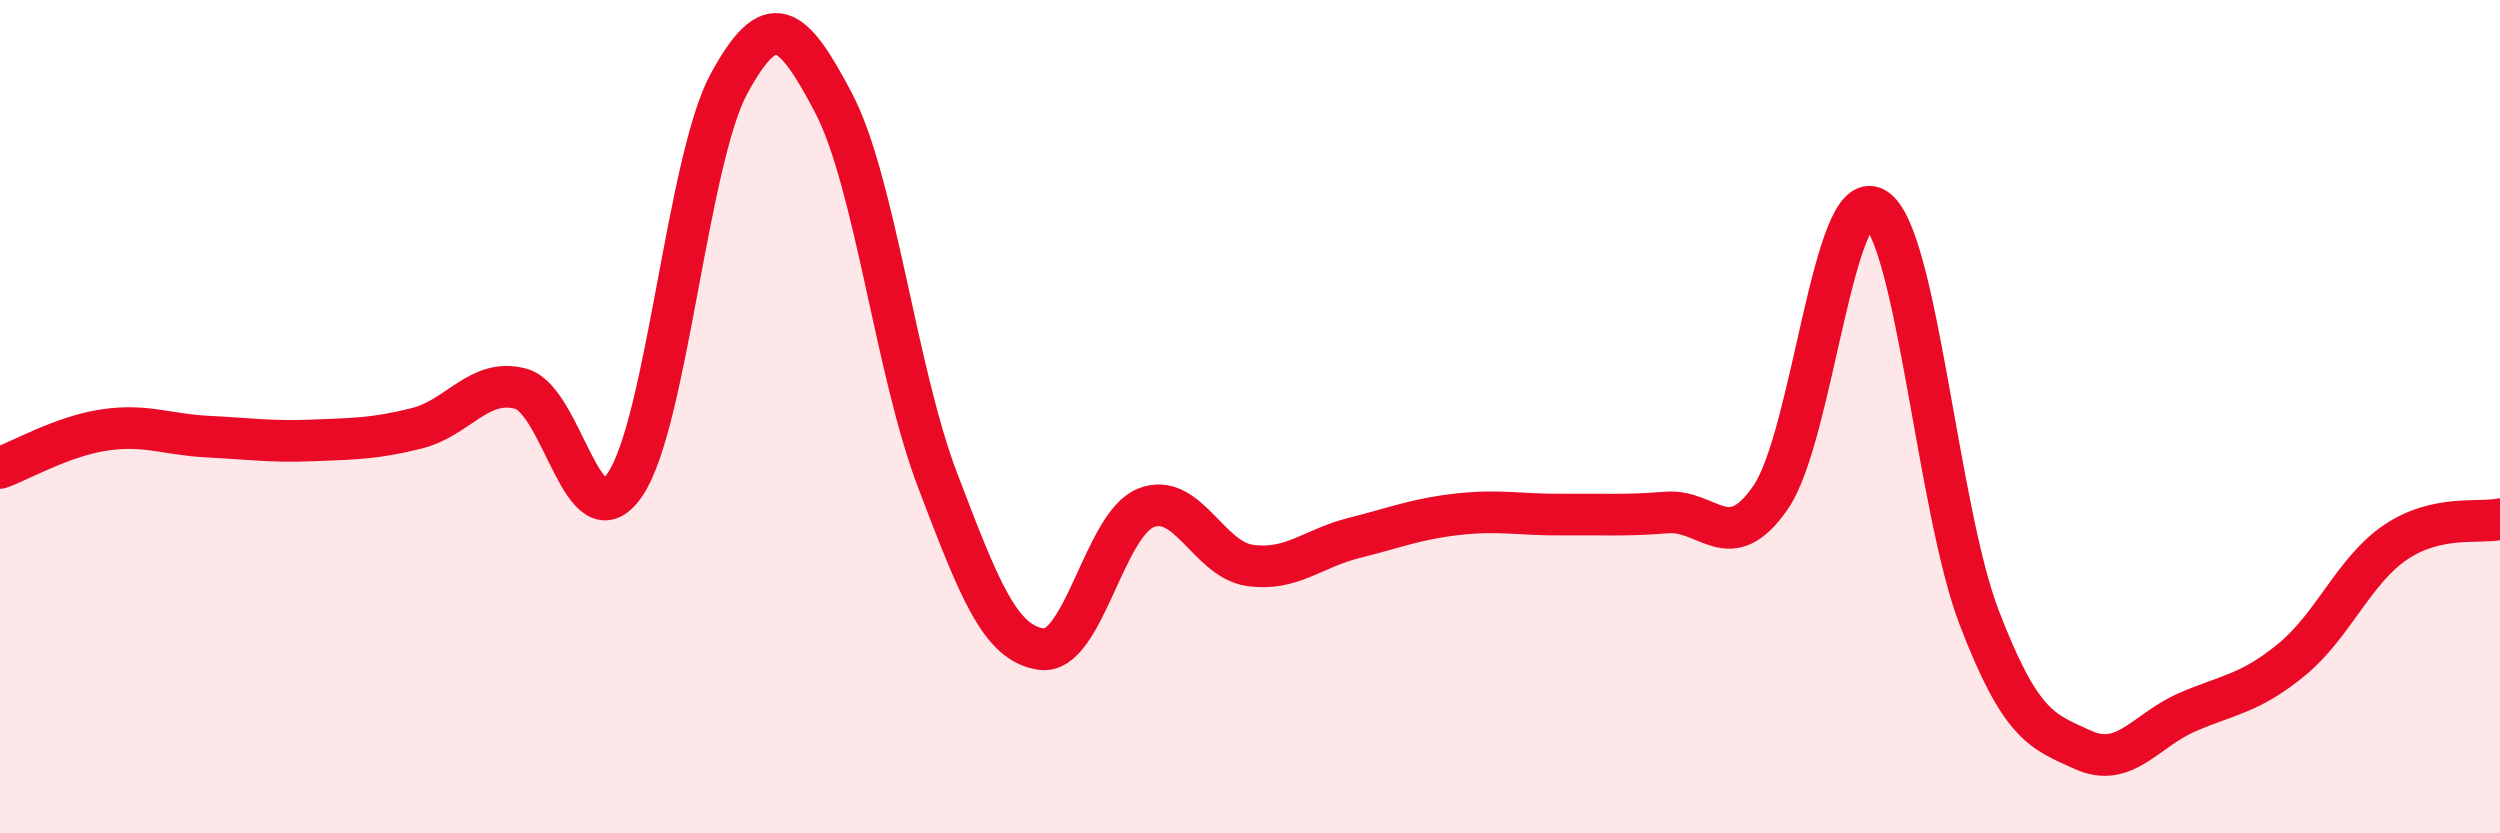 
    <svg width="60" height="20" viewBox="0 0 60 20" xmlns="http://www.w3.org/2000/svg">
      <path
        d="M 0,11.23 C 0.5,11.05 1.5,10.47 2.5,10.32 C 3.5,10.17 4,10.43 5,10.48 C 6,10.53 6.5,10.61 7.5,10.57 C 8.5,10.53 9,10.53 10,10.28 C 11,10.03 11.5,9.06 12.5,9.33 C 13.5,9.6 14,13.1 15,11.63 C 16,10.16 16.5,3.83 17.5,2 C 18.5,0.17 19,0.56 20,2.46 C 21,4.36 21.5,8.9 22.5,11.52 C 23.5,14.14 24,15.45 25,15.58 C 26,15.71 26.5,12.59 27.5,12.19 C 28.5,11.79 29,13.43 30,13.57 C 31,13.71 31.5,13.16 32.5,12.91 C 33.5,12.66 34,12.45 35,12.34 C 36,12.23 36.5,12.36 37.5,12.35 C 38.5,12.34 39,12.38 40,12.3 C 41,12.22 41.5,13.39 42.5,11.93 C 43.5,10.47 44,4.42 45,5 C 46,5.58 46.5,12.22 47.5,14.82 C 48.5,17.42 49,17.55 50,18 C 51,18.45 51.5,17.52 52.5,17.09 C 53.5,16.66 54,16.65 55,15.83 C 56,15.01 56.5,13.68 57.5,13.01 C 58.5,12.34 59.5,12.57 60,12.46L60 20L0 20Z"
        fill="#EB0A25"
        opacity="0.1"
        stroke-linecap="round"
        stroke-linejoin="round"
      />
      <path
        d="M 0,11.23 C 0.5,11.05 1.5,10.47 2.5,10.32 C 3.5,10.17 4,10.43 5,10.48 C 6,10.53 6.5,10.61 7.5,10.57 C 8.5,10.53 9,10.53 10,10.28 C 11,10.03 11.5,9.06 12.5,9.33 C 13.5,9.6 14,13.1 15,11.63 C 16,10.16 16.5,3.83 17.5,2 C 18.5,0.17 19,0.56 20,2.46 C 21,4.36 21.5,8.9 22.5,11.52 C 23.5,14.14 24,15.45 25,15.58 C 26,15.71 26.5,12.59 27.5,12.19 C 28.5,11.79 29,13.43 30,13.57 C 31,13.71 31.5,13.16 32.5,12.91 C 33.5,12.66 34,12.45 35,12.34 C 36,12.23 36.5,12.36 37.5,12.35 C 38.5,12.34 39,12.38 40,12.3 C 41,12.22 41.5,13.39 42.5,11.93 C 43.5,10.47 44,4.42 45,5 C 46,5.58 46.5,12.22 47.5,14.82 C 48.5,17.42 49,17.55 50,18 C 51,18.45 51.5,17.52 52.5,17.09 C 53.5,16.66 54,16.65 55,15.83 C 56,15.01 56.5,13.68 57.5,13.01 C 58.5,12.34 59.5,12.57 60,12.46"
        stroke="#EB0A25"
        stroke-width="1"
        fill="none"
        stroke-linecap="round"
        stroke-linejoin="round"
      />
    </svg>
  